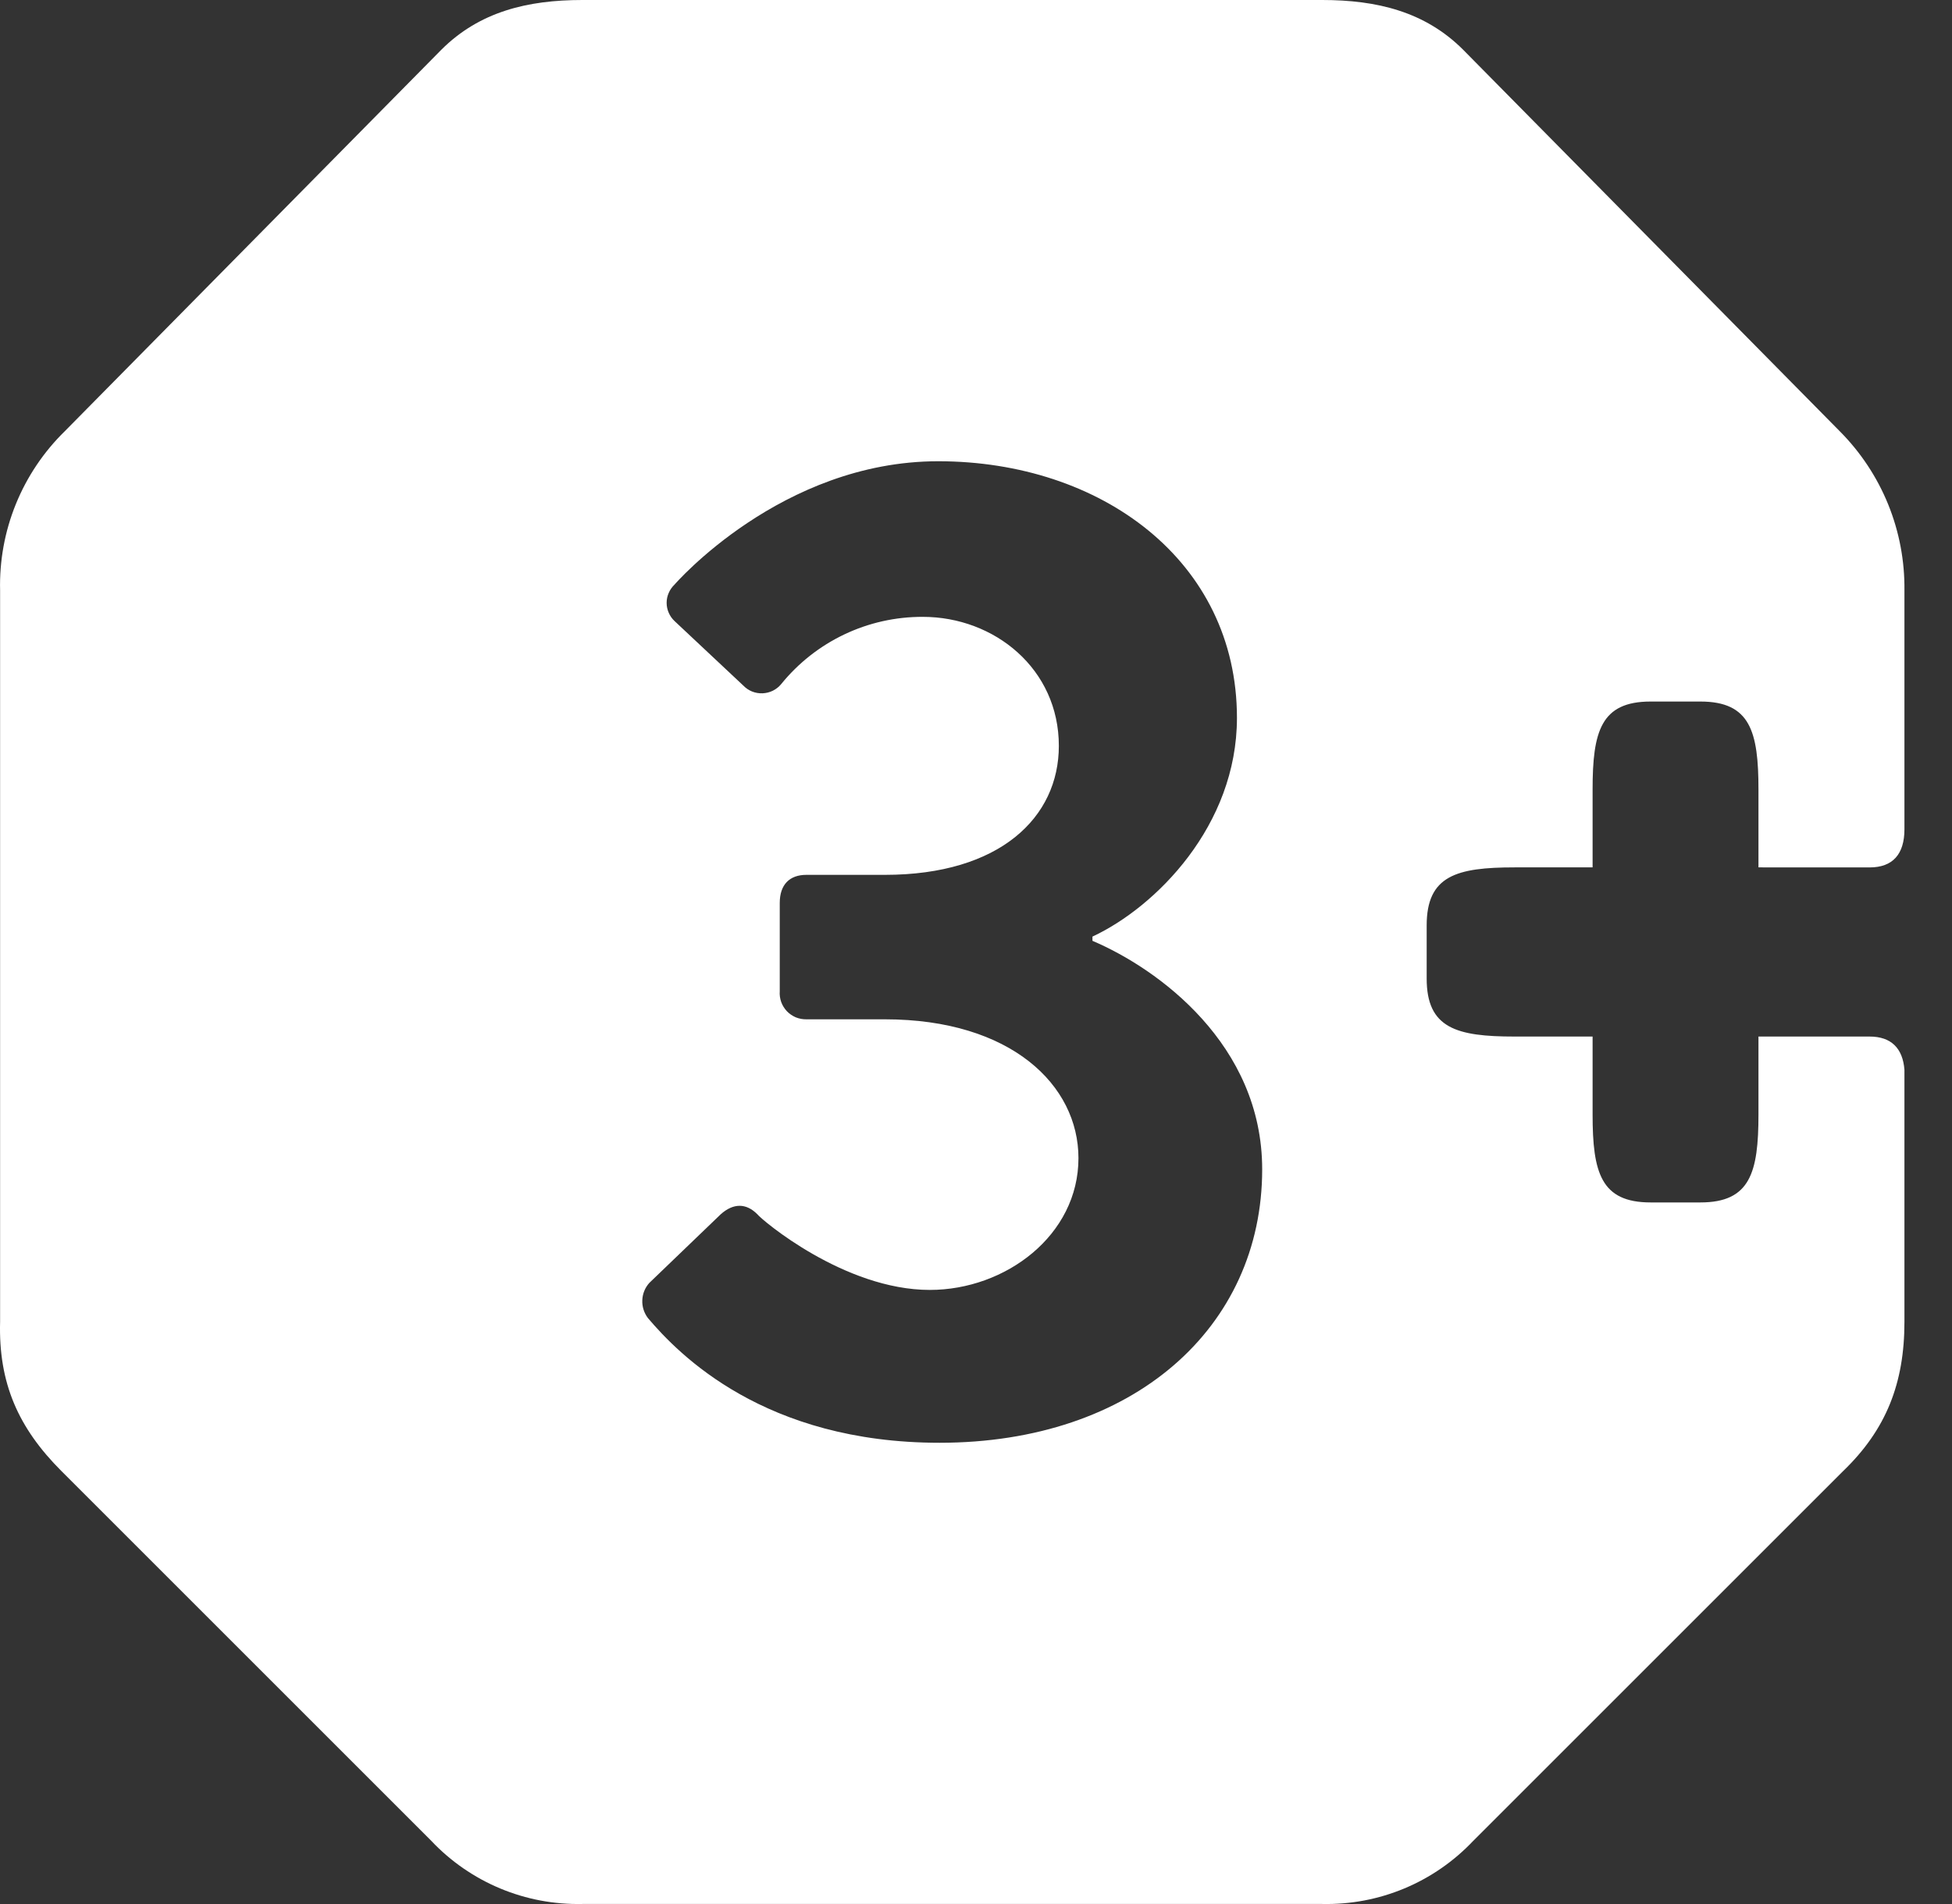 <?xml version="1.0" encoding="UTF-8"?> <svg xmlns="http://www.w3.org/2000/svg" width="41" height="40" viewBox="0 0 41 40" fill="none"><rect x="0" y="0" width="41" height="40" fill="#333333" stroke="none"/> <path d="M39.269 18.223C39.757 18.223 40.001 17.944 40.001 17.421V12.404C40.008 11.784 39.892 11.169 39.659 10.595C39.425 10.02 39.079 9.498 38.642 9.059L30.732 1.045C29.931 0.244 28.921 0 27.771 0H12.232C11.082 0 10.072 0.244 9.27 1.045L1.361 9.059C0.916 9.494 0.567 10.015 0.333 10.59C0.099 11.166 -0.013 11.783 0.002 12.404V27.769C-0.033 29.059 0.386 30 1.291 30.905L9.061 38.675C9.467 39.105 9.96 39.445 10.506 39.673C11.052 39.901 11.64 40.012 12.232 39.999H27.771C28.363 40.012 28.951 39.901 29.497 39.673C30.043 39.445 30.535 39.105 30.942 38.675L38.712 30.906C39.617 30.035 40.001 29.059 40.001 27.77V22.474C39.966 22.021 39.722 21.776 39.269 21.776H36.935V23.414C36.935 24.634 36.761 25.261 35.715 25.261H34.67C33.625 25.261 33.451 24.634 33.451 23.414V21.776H31.813C30.593 21.776 29.966 21.602 29.966 20.557V19.442C29.966 18.396 30.593 18.222 31.813 18.222H33.451V16.585C33.451 15.366 33.625 14.738 34.67 14.738H35.715C36.761 14.738 36.935 15.366 36.935 16.585V18.222L39.269 18.223ZM19.736 30.31C16.054 30.31 14.257 28.454 13.608 27.689C13.527 27.581 13.485 27.449 13.491 27.315C13.496 27.18 13.548 27.052 13.638 26.952L15.14 25.508C15.405 25.273 15.671 25.273 15.906 25.508C15.995 25.626 17.733 27.099 19.53 27.099C21.121 27.099 22.652 25.951 22.652 24.33C22.652 22.799 21.238 21.414 18.587 21.414H16.937C16.861 21.415 16.785 21.401 16.714 21.372C16.644 21.342 16.58 21.298 16.527 21.243C16.475 21.187 16.434 21.122 16.408 21.049C16.383 20.977 16.372 20.901 16.378 20.825V18.968C16.378 18.585 16.584 18.379 16.937 18.379H18.587C21.003 18.379 22.24 17.172 22.24 15.669C22.24 14.049 20.885 12.959 19.383 12.959C18.812 12.957 18.249 13.083 17.734 13.328C17.219 13.573 16.766 13.93 16.407 14.373C16.359 14.431 16.299 14.478 16.232 14.511C16.165 14.544 16.091 14.562 16.016 14.565C15.941 14.568 15.866 14.555 15.796 14.527C15.727 14.499 15.664 14.456 15.612 14.402L14.168 13.047C14.116 12.998 14.074 12.939 14.046 12.873C14.017 12.807 14.002 12.736 14.002 12.664C14.002 12.592 14.017 12.521 14.046 12.456C14.074 12.39 14.116 12.331 14.168 12.281C14.168 12.281 16.407 9.69 19.706 9.69C23.124 9.69 25.981 11.781 25.981 15.081C25.981 17.349 24.272 19.058 22.946 19.676V19.765C24.331 20.354 26.511 21.945 26.511 24.566C26.511 27.895 23.801 30.31 19.736 30.31Z" fill="white"></path> </svg> 